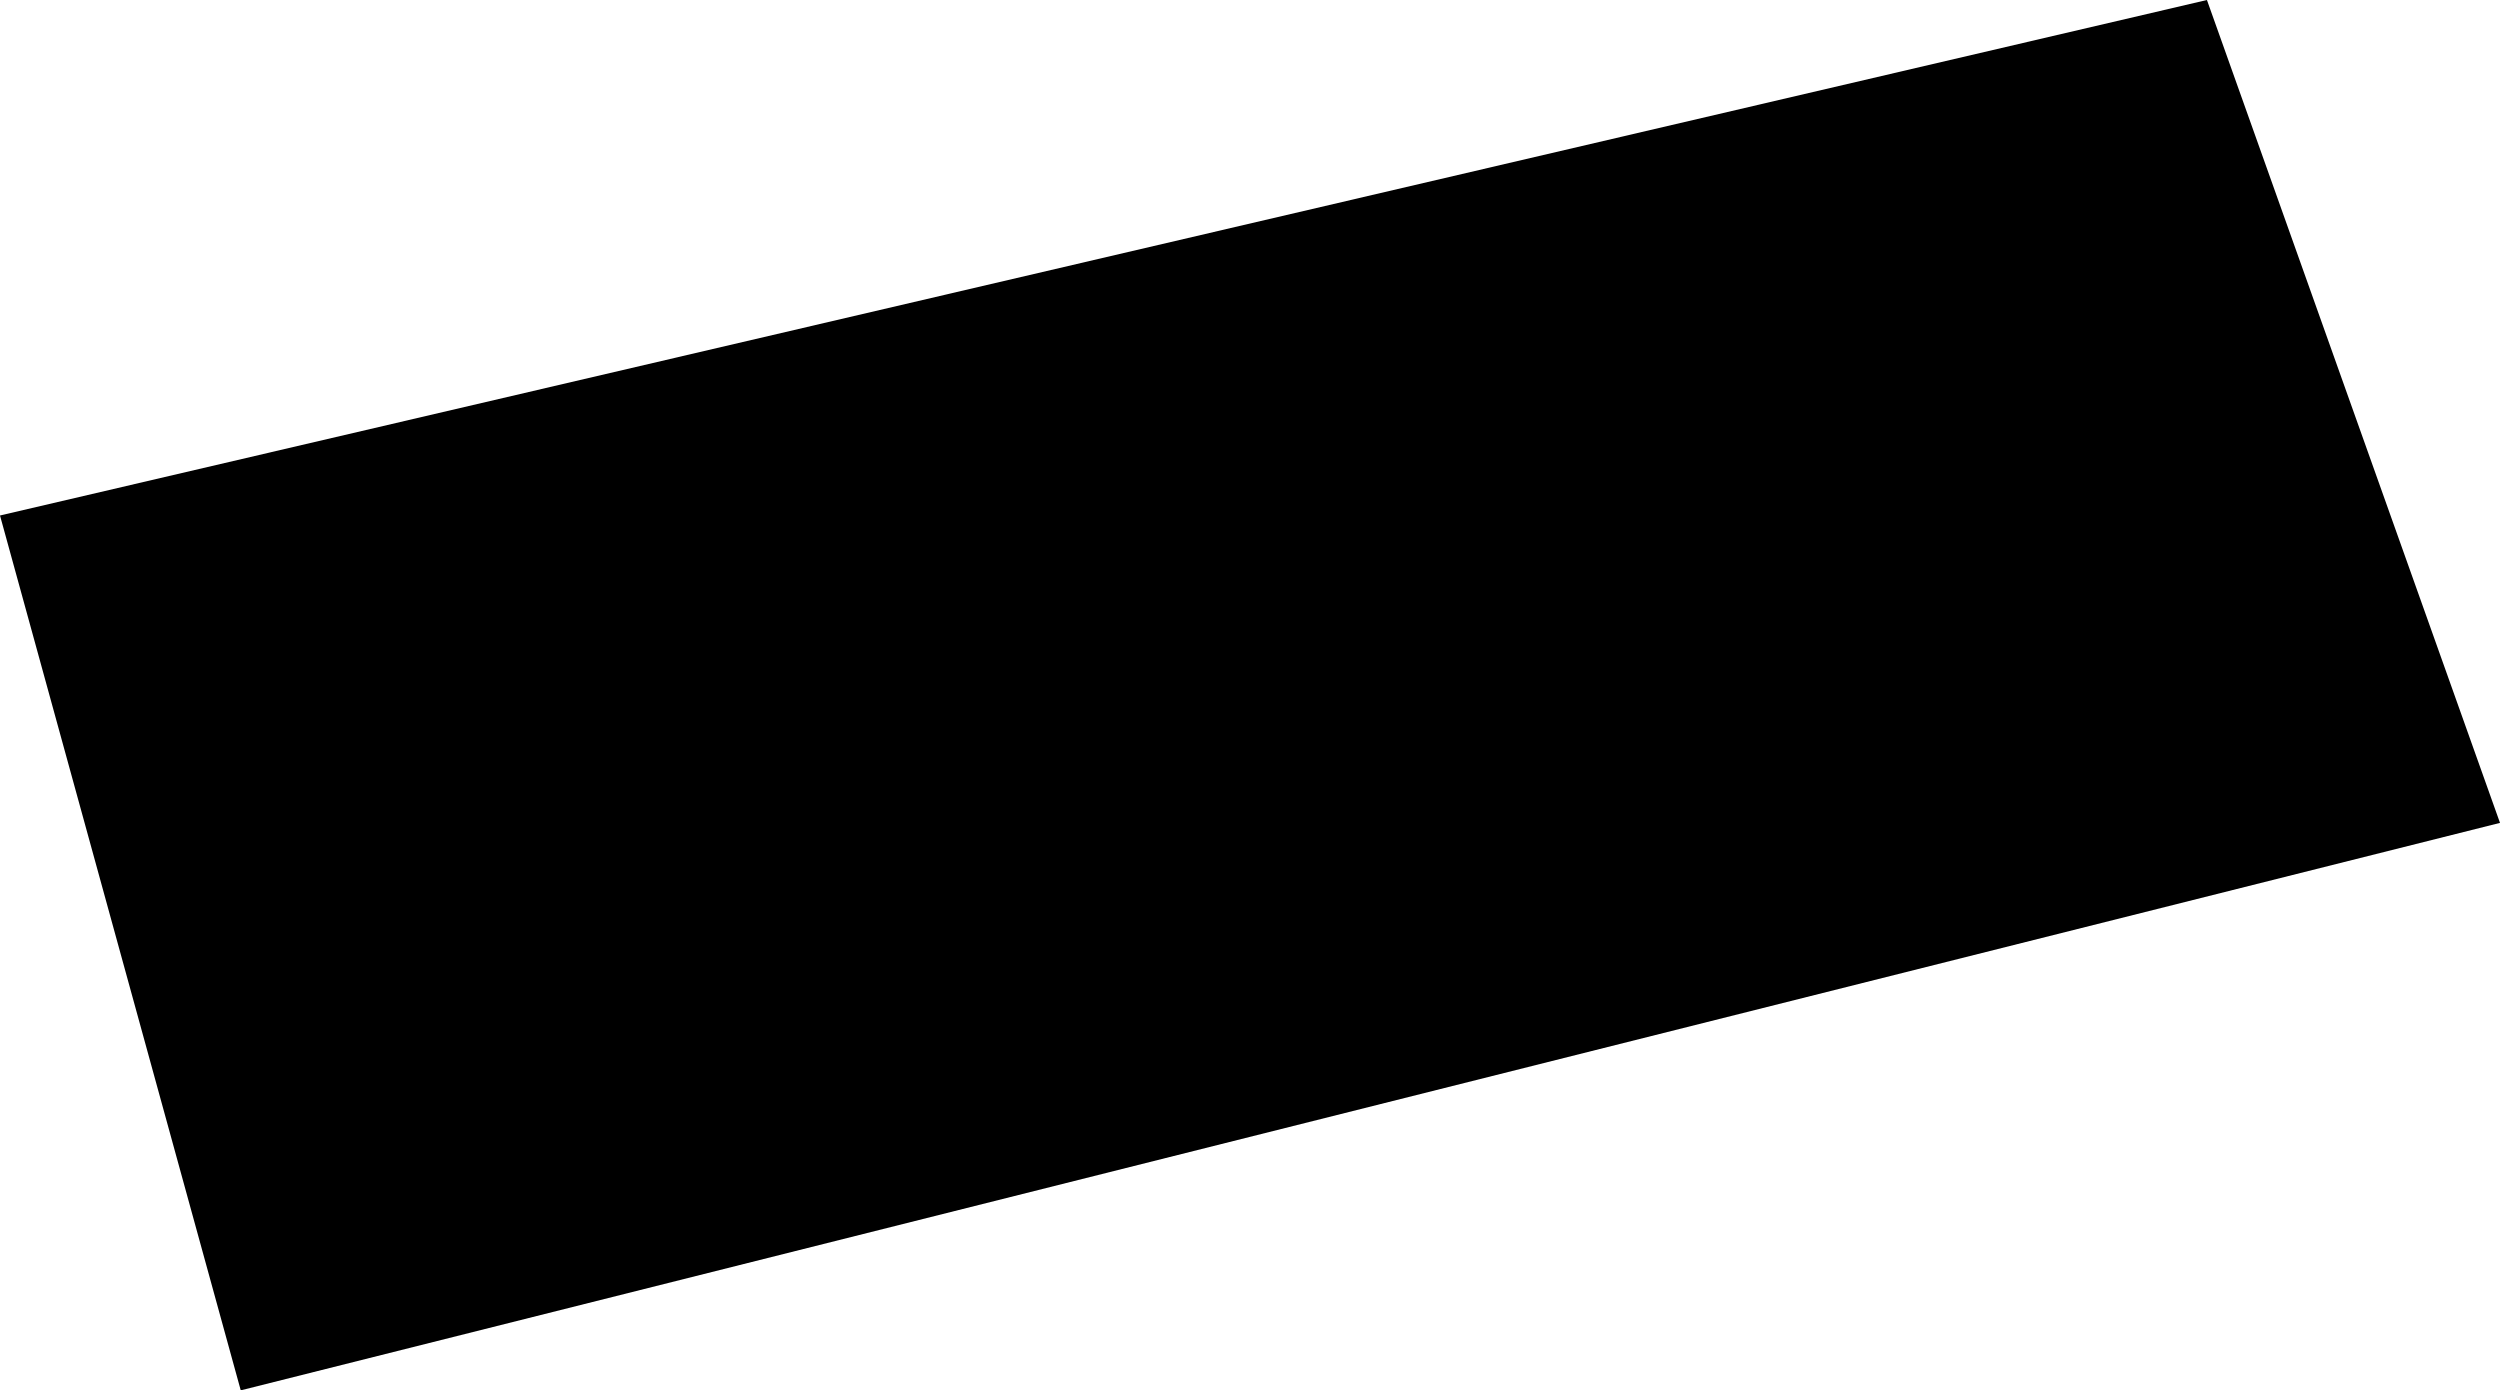<svg width="1024" height="569.484" class="wof-venue" edtf:cessation="2020-~05" edtf:inception="2019-07-23" id="wof-%!s(int64=1477874013)" mz:is_ceased="1" mz:is_current="0" mz:is_deprecated="-1" mz:is_superseded="1" mz:is_superseding="1" mz:latitude="37.61609615020807" mz:longitude="-122.3919959343371" mz:max_latitude="37.616200784" mz:max_longitude="-122.39180219600001" mz:min_latitude="37.61598876199997" mz:min_longitude="-122.39218343700003" mz:uri="https://data.whosonfirst.org/147/787/401/3/1477874013.geojson" viewBox="0 0 1024.00 569.48" wof:belongsto="102527513,85688637,102191575,85633793,85922583,102087579,1477855605,554784711,102085387" wof:country="US" wof:id="1477874013" wof:lastmodified="1716596277" wof:name="Wind Portal" wof:parent_id="1477855605" wof:path="147/787/401/3/1477874013.geojson" wof:placetype="venue" wof:repo="sfomuseum-data-publicart" wof:superseded_by="1729793199" wof:supersedes="772975221" xmlns="http://www.w3.org/2000/svg" xmlns:edtf="x-urn:namespaces#edtf" xmlns:mz="x-urn:namespaces#mz" xmlns:wof="x-urn:namespaces#wof"><path d="M1024 337.051,903.962 0,0 211.146,98.61 569.484,1024 337.051 Z"/></svg>